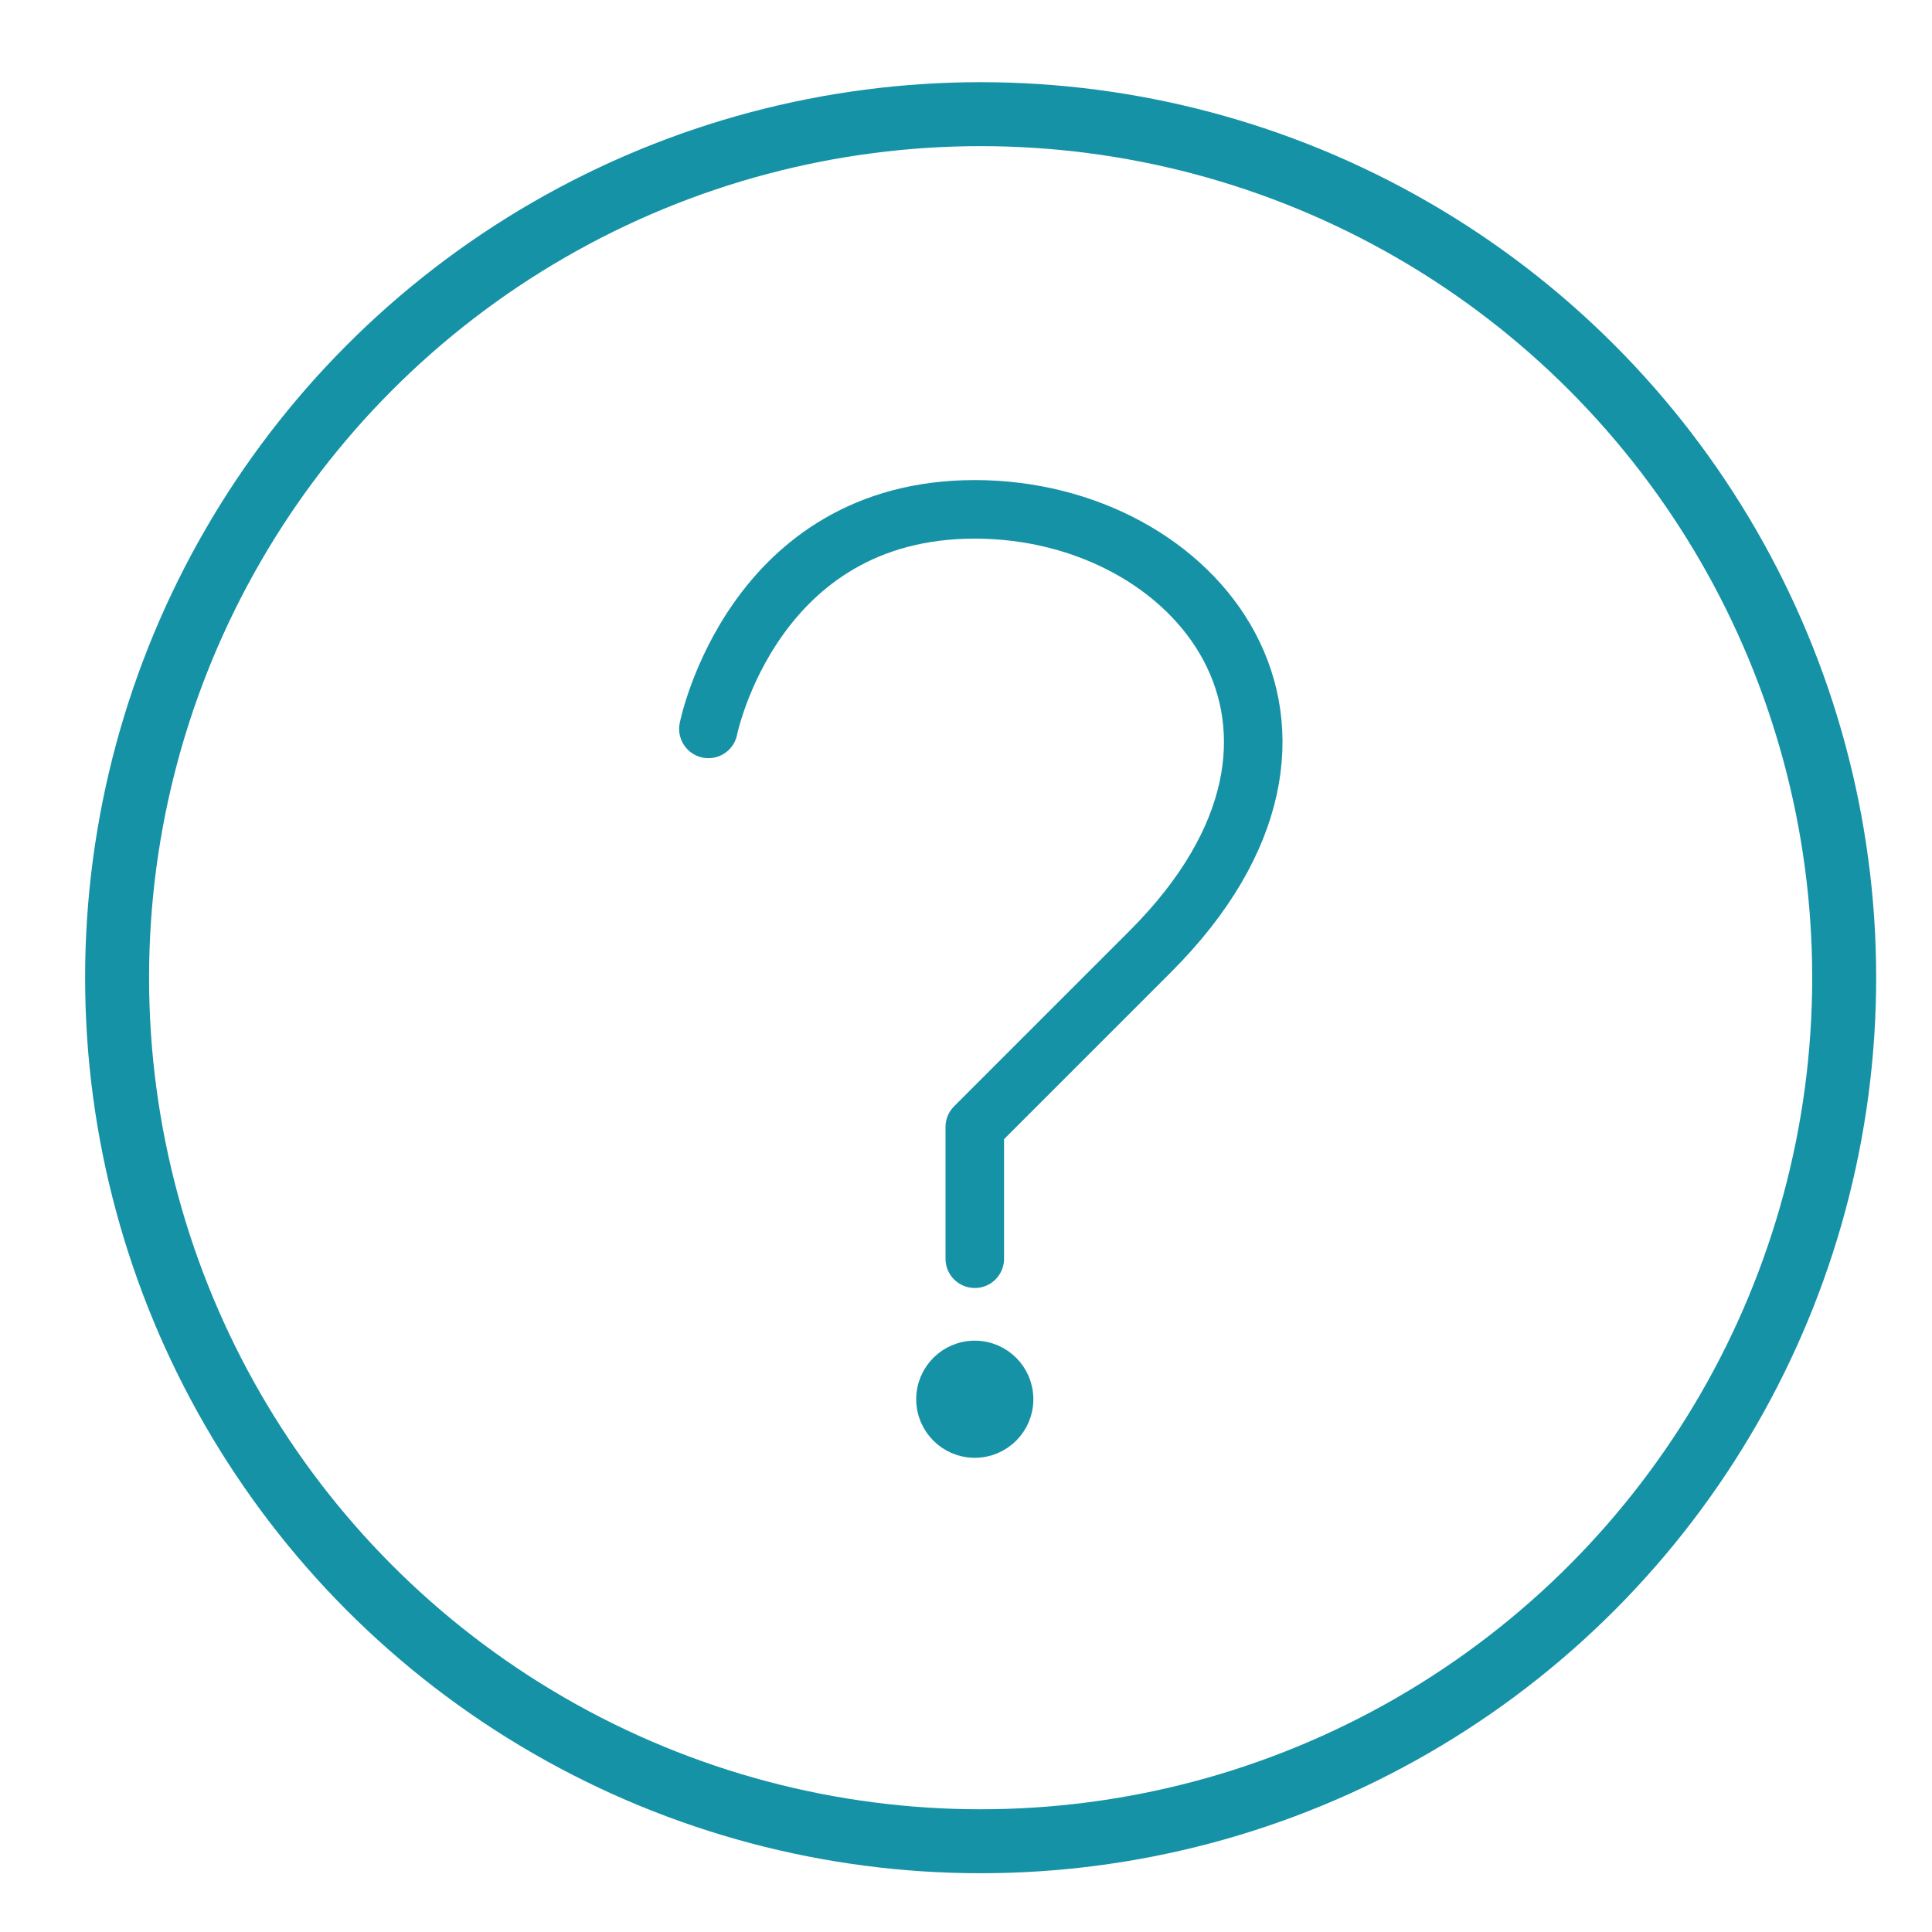 <?xml version="1.0" encoding="utf-8"?>
<!-- Generator: Adobe Illustrator 26.3.1, SVG Export Plug-In . SVG Version: 6.00 Build 0)  -->
<svg version="1.1" id="Capa_1" xmlns="http://www.w3.org/2000/svg" xmlns:xlink="http://www.w3.org/1999/xlink" x="0px" y="0px"
	 viewBox="0 0 66 66" style="enable-background:new 0 0 66 66;" xml:space="preserve">
<style type="text/css">
	.st0{fill:none;stroke:#1692A6;stroke-width:2.185;stroke-linecap:round;stroke-linejoin:round;stroke-miterlimit:10;}
	.st1{fill:none;stroke:#1692A6;stroke-width:2;stroke-linecap:round;stroke-linejoin:round;stroke-miterlimit:10;}
	.st2{fill:#1692A6;stroke:#1692A6;stroke-width:0.802;stroke-miterlimit:10;}
</style>
<circle class="st0" cx="33.5" cy="33.4" r="29.5"/>
<g>
	<path class="st1" d="M24.2,24.9c0,0,1.5-7.5,9.1-7.5s13.6,7.5,6,15.1l-6,6v4.5"/>
	<circle class="st2" cx="33.3" cy="47.8" r="1.6"/>
</g>
</svg>
